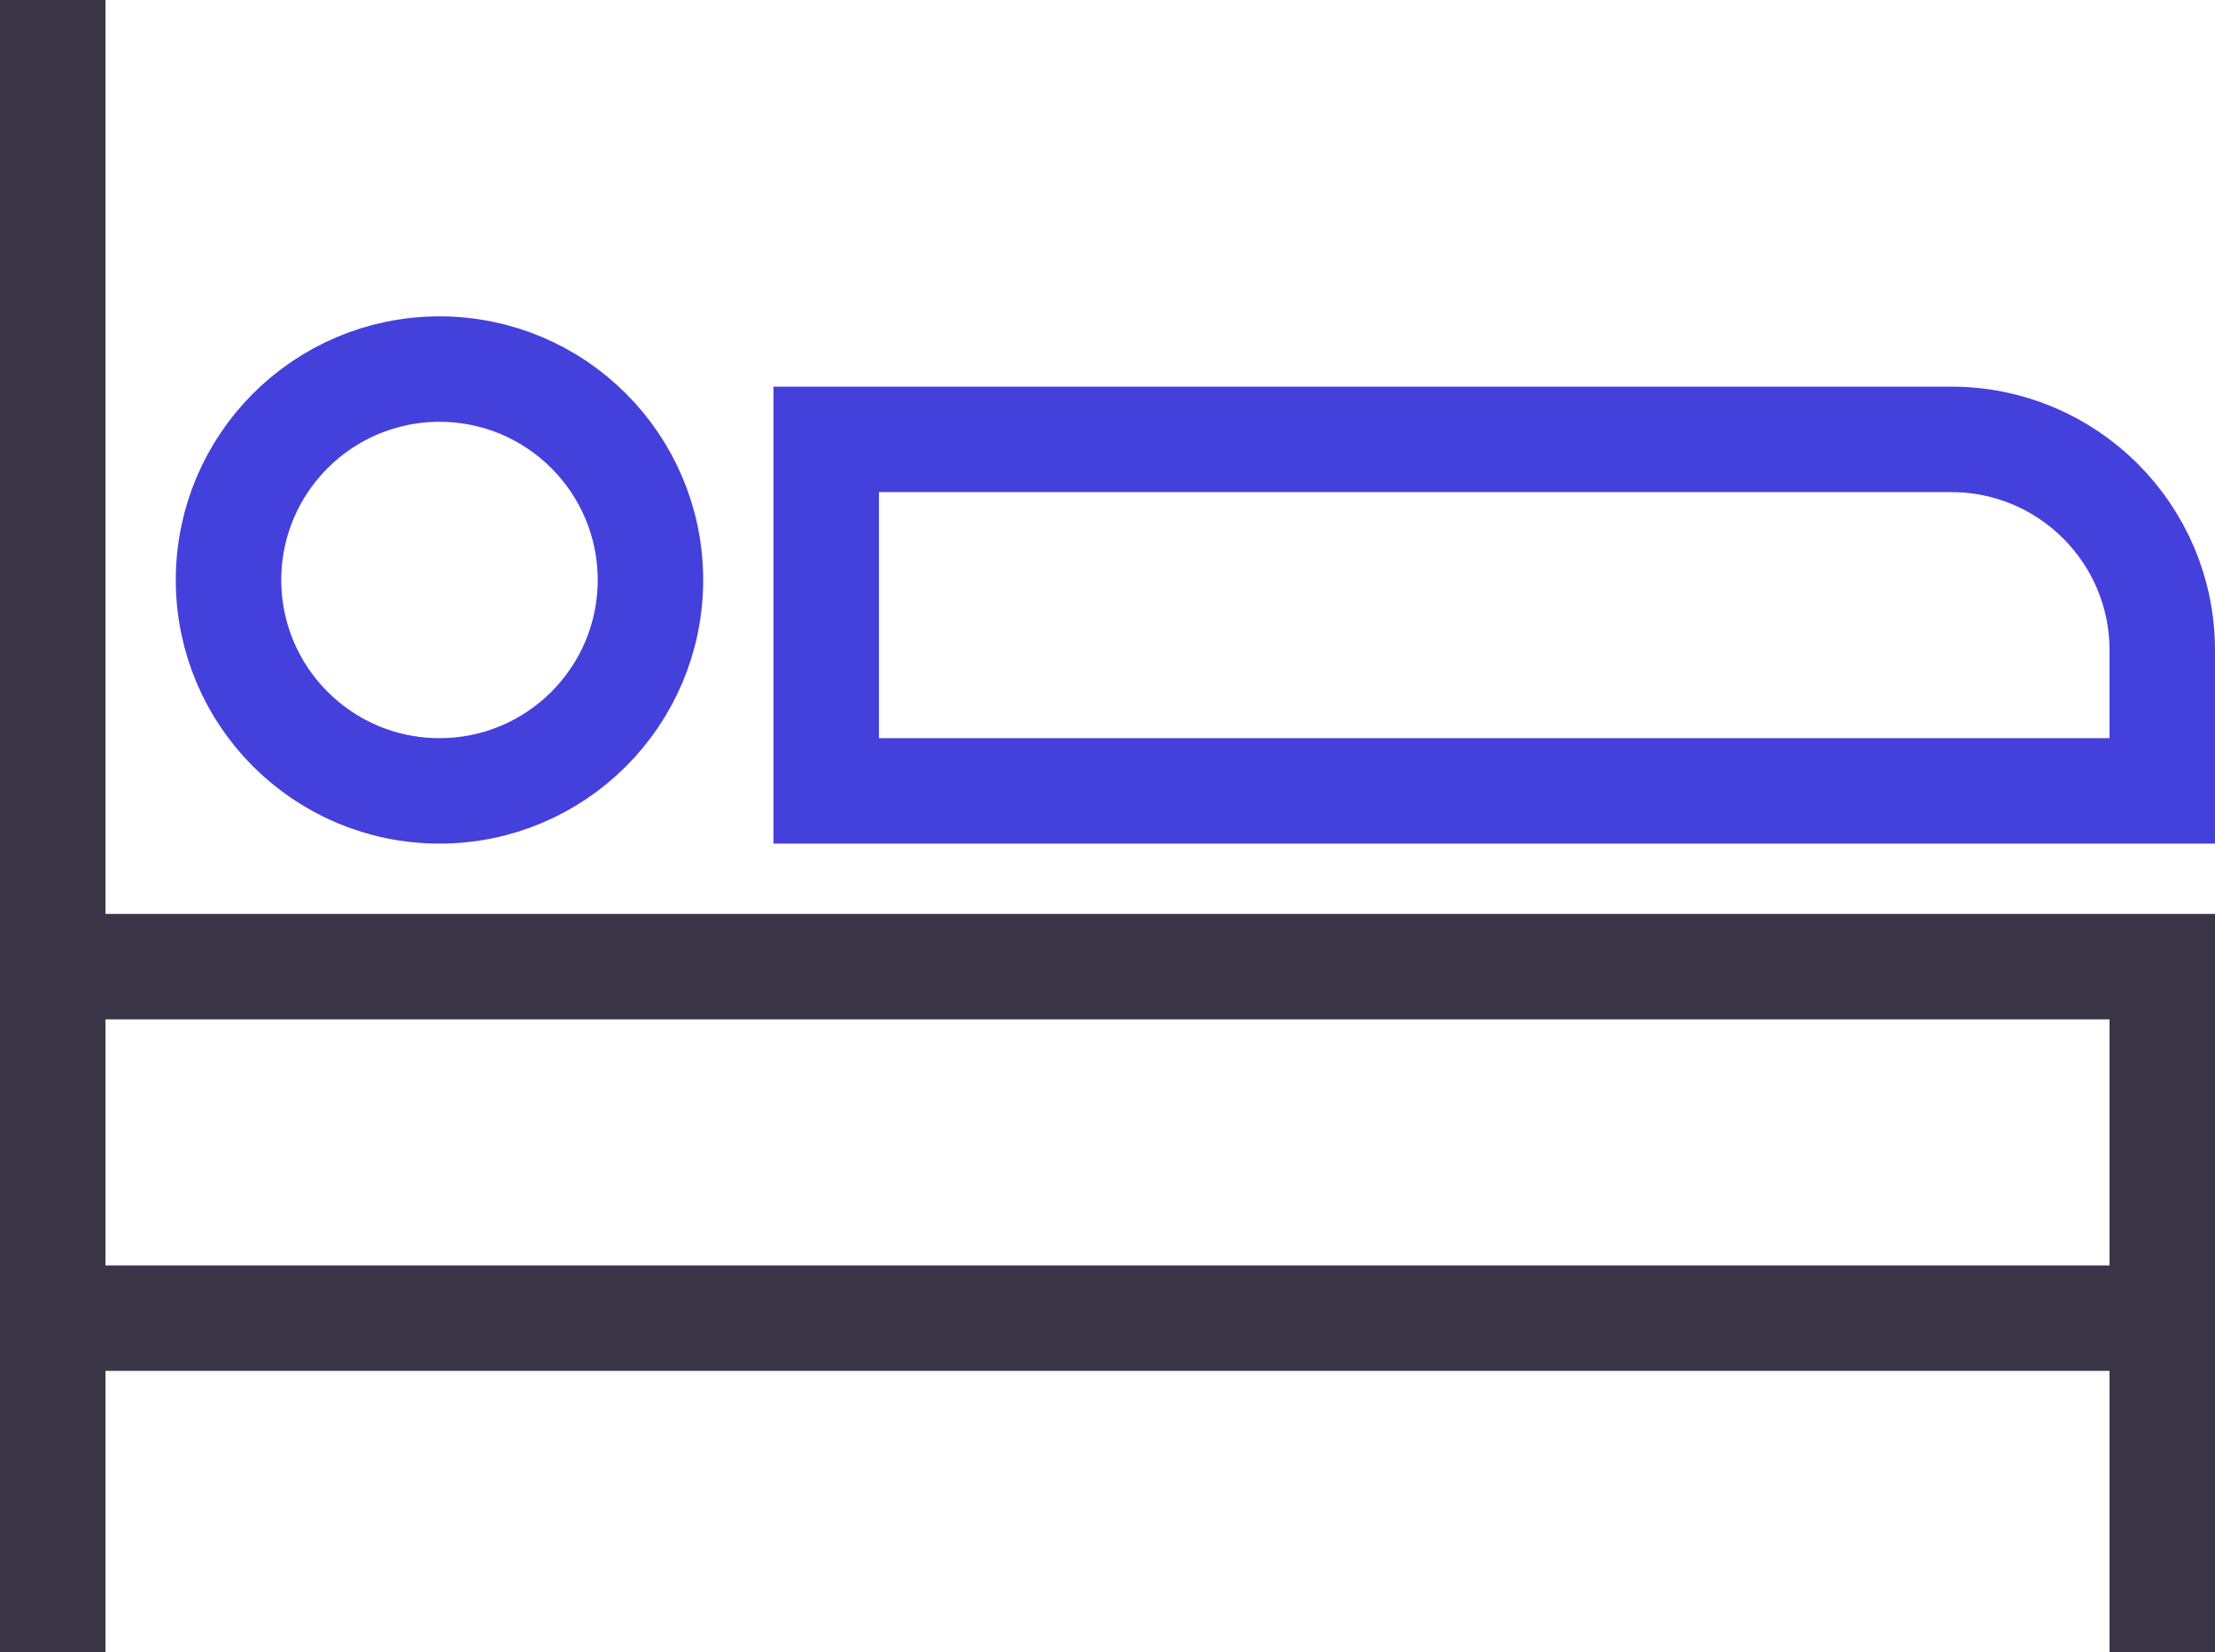 <svg xmlns="http://www.w3.org/2000/svg" width="63" height="47" viewBox="0 0 63 47">
  <g fill="none" fill-rule="evenodd" stroke-linecap="square" stroke-width="3" transform="translate(1 1)">
    <line x1=".5" x2=".5" y1="44.5" y2=".5" stroke="#3A3648"/>
    <line x1=".5" x2="60.5" y1="36.5" y2="36.5" stroke="#3A3648"/>
    <polyline stroke="#3A3648" points=".5 26.5 60.5 26.5 60.5 44.5"/>
    <circle cx="11.5" cy="15.5" r="6" stroke="#4440DB"/>
    <path stroke="#4440DB" d="M60.5,21.5 L22.5,21.5 L22.5,11.5 L54.5,11.5 C57.814,11.5 60.5,14.186 60.5,17.5 L60.5,21.5 Z"/>
  </g>
</svg>
